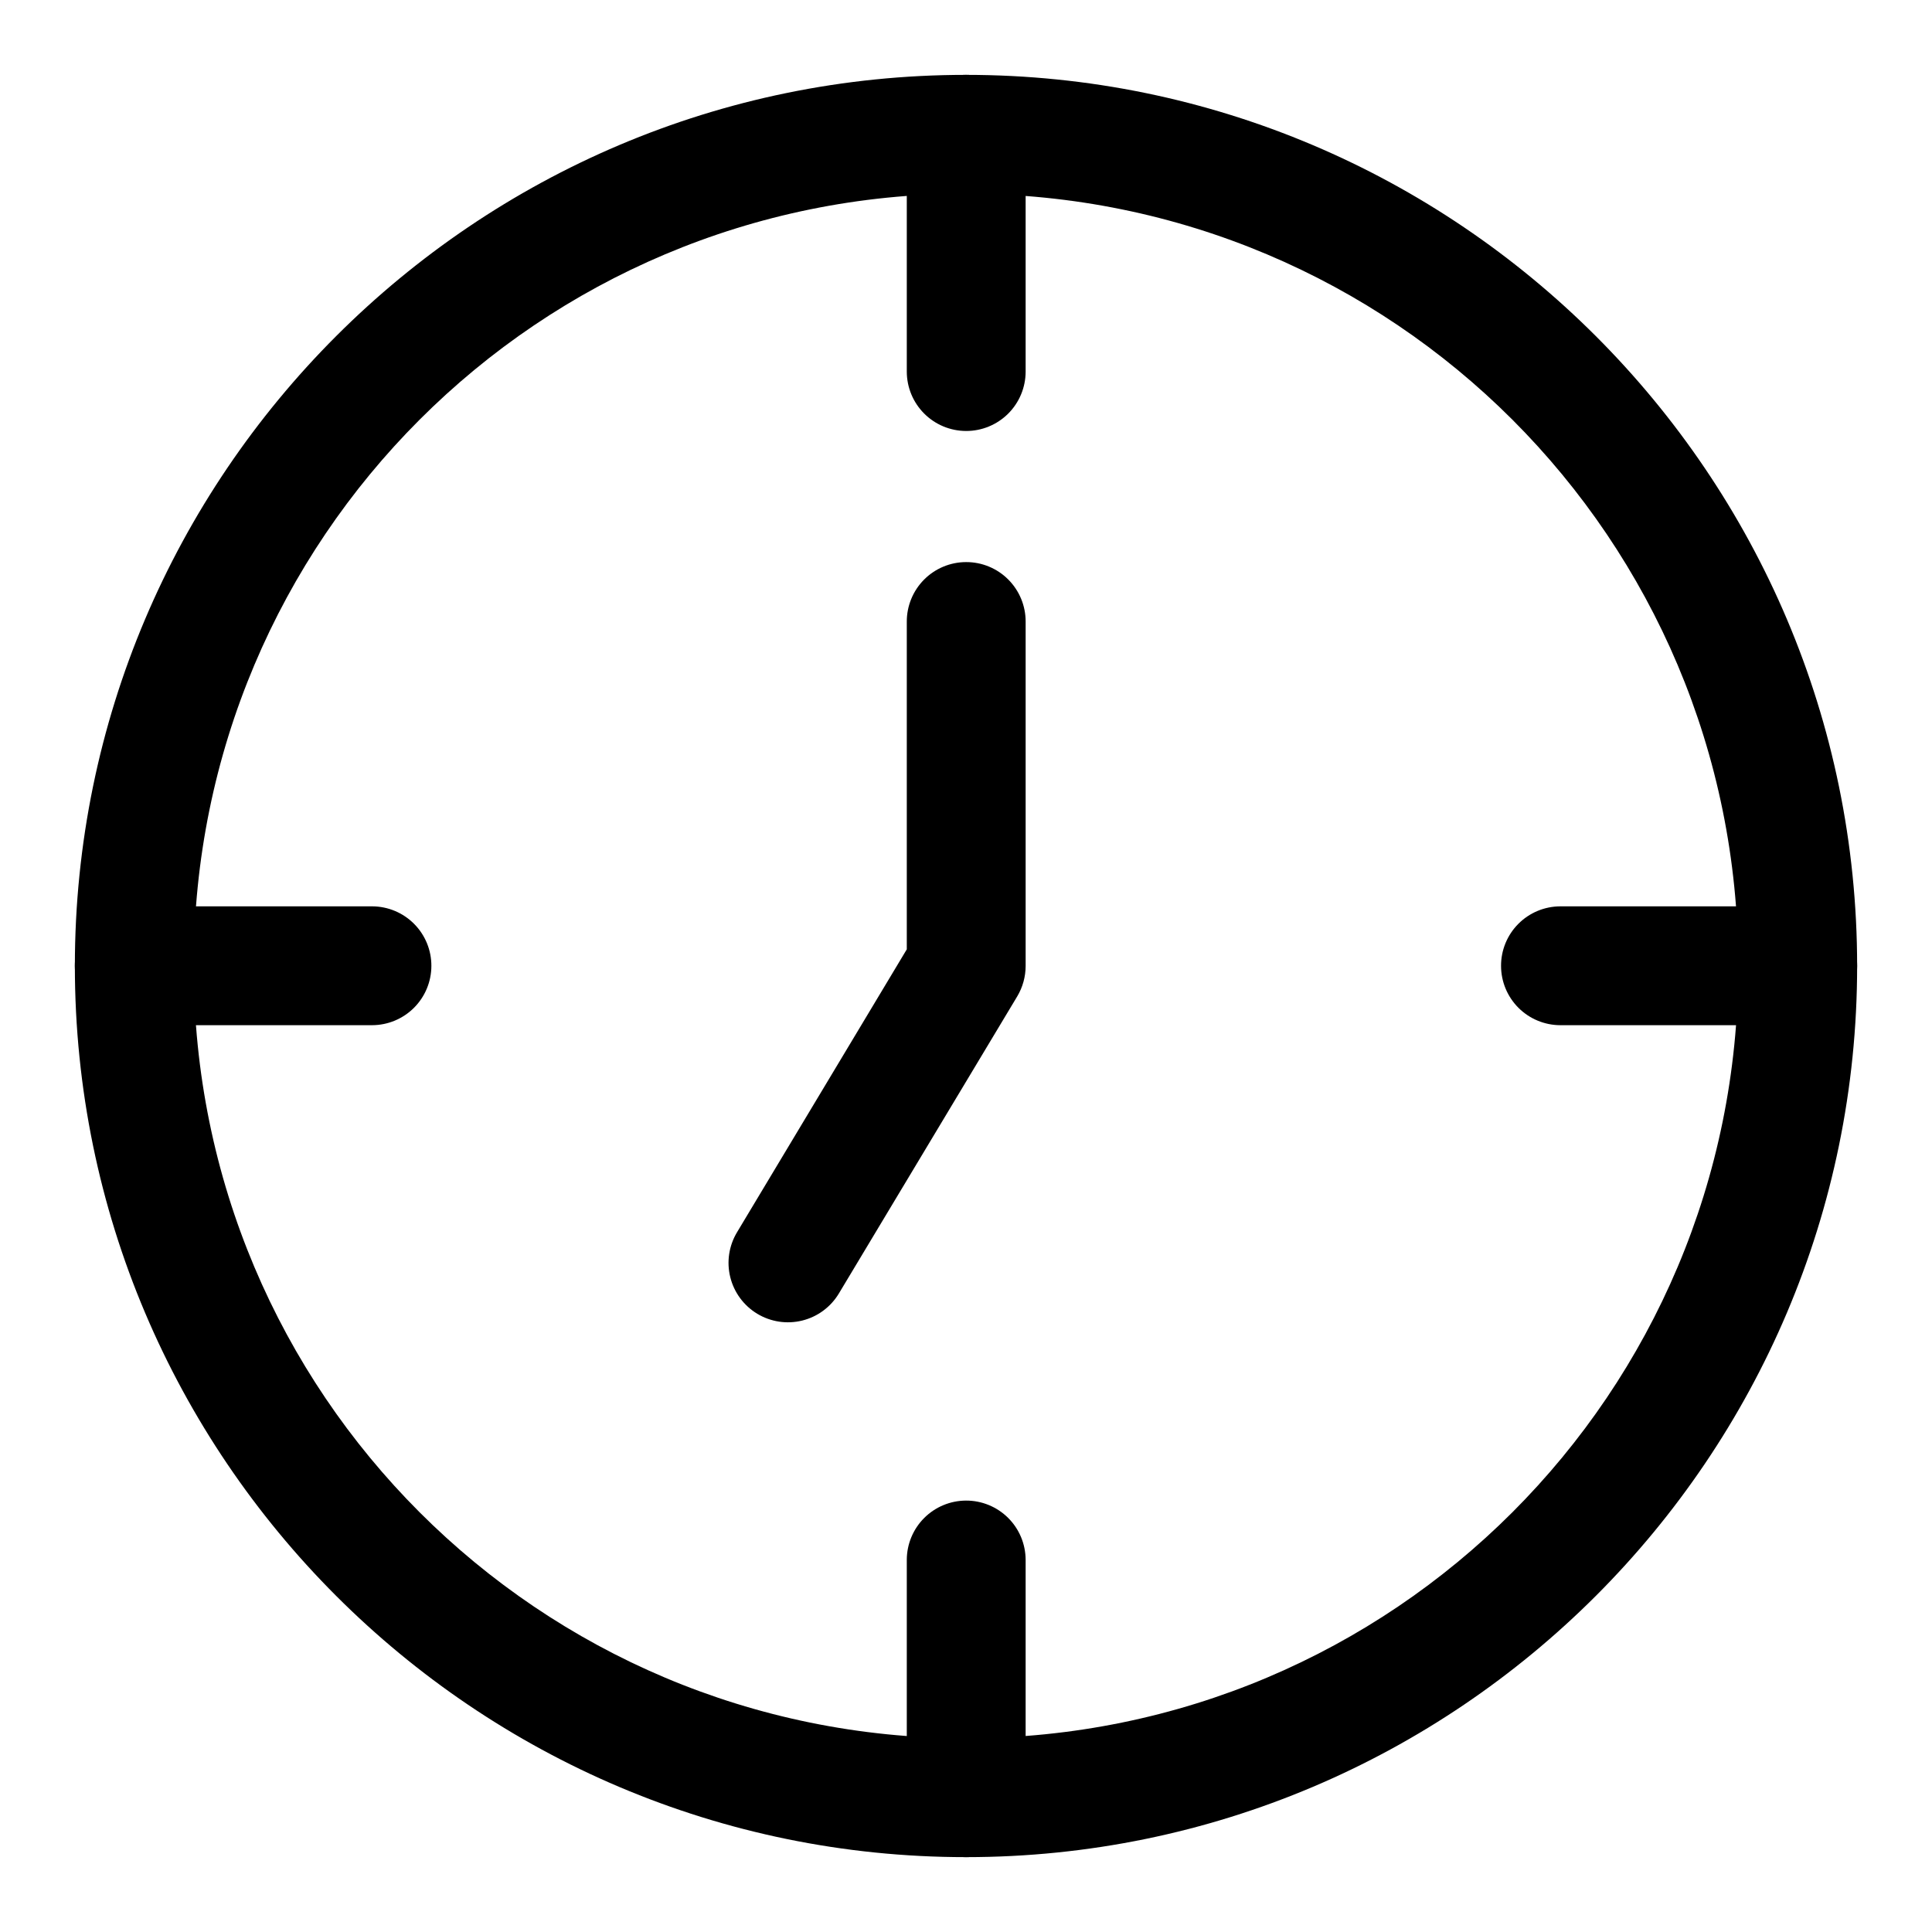 <?xml version="1.0" encoding="UTF-8"?>
<!-- Uploaded to: ICON Repo, www.svgrepo.com, Generator: ICON Repo Mixer Tools -->
<svg fill="#000000" width="800px" height="800px" version="1.1" viewBox="144 144 512 512" xmlns="http://www.w3.org/2000/svg">
 <g>
  <path d="m557.48 384.19c-4.176 0.016-8.176 1.688-11.117 4.652-2.945 2.965-4.59 6.977-4.57 11.156 0.012 4.156 1.672 8.137 4.609 11.078 2.941 2.938 6.922 4.598 11.078 4.609h62.992c4.156-0.012 8.141-1.672 11.078-4.609 2.941-2.941 4.598-6.922 4.613-11.078 0.016-4.18-1.629-8.191-4.57-11.156-2.945-2.965-6.945-4.637-11.121-4.652z"/>
  <path d="m179.64 384.19c-4.199-0.016-8.227 1.645-11.195 4.613-2.969 2.965-4.629 6.996-4.613 11.195 0.016 4.176 1.691 8.176 4.652 11.117 2.965 2.945 6.981 4.586 11.156 4.57h62.992c4.156-0.012 8.137-1.672 11.078-4.609 2.938-2.941 4.598-6.922 4.609-11.078 0.02-4.18-1.625-8.191-4.57-11.156-2.941-2.965-6.941-4.637-11.117-4.652z"/>
  <path d="m400 541.67c-4.16 0.016-8.141 1.672-11.078 4.609-2.941 2.941-4.598 6.922-4.613 11.082v62.988c-0.016 4.18 1.629 8.191 4.57 11.156 2.941 2.965 6.941 4.637 11.121 4.652 4.195 0.016 8.227-1.645 11.195-4.613 2.965-2.965 4.625-6.996 4.609-11.195v-62.988c-0.016-4.18-1.688-8.18-4.652-11.121-2.965-2.941-6.977-4.586-11.152-4.57z"/>
  <path d="m400 163.84c-4.16 0.016-8.141 1.672-11.078 4.613-2.941 2.938-4.598 6.922-4.613 11.078v62.992c0.016 4.156 1.672 8.141 4.613 11.078 2.938 2.941 6.918 4.598 11.078 4.613 4.176 0.016 8.188-1.629 11.152-4.57 2.965-2.945 4.637-6.945 4.652-11.121v-62.992c-0.016-4.176-1.688-8.176-4.652-11.121-2.965-2.941-6.977-4.586-11.152-4.57z"/>
  <path d="m400 163.84c-130.24 0-236.16 105.92-236.16 236.16 0 130.24 105.92 236.16 236.16 236.16s236.16-105.92 236.16-236.16c0-130.24-105.92-236.16-236.16-236.16zm0 31.496c113.22 0 204.66 91.441 204.66 204.66s-91.441 204.66-204.66 204.66-204.66-91.441-204.66-204.66 91.441-204.66 204.66-204.66z"/>
  <path d="m400 292.96c-4.18 0.012-8.18 1.688-11.121 4.652-2.941 2.961-4.586 6.977-4.57 11.152v86.816l-44.977 74.961c-2.16 3.578-2.809 7.863-1.805 11.918 1 4.055 3.574 7.543 7.148 9.699 3.578 2.16 7.863 2.809 11.918 1.805 4.055-1 7.543-3.574 9.699-7.148l47.305-78.797c1.441-2.43 2.203-5.199 2.207-8.02v-91.234c0.016-4.199-1.645-8.227-4.613-11.195-2.965-2.969-6.996-4.629-11.191-4.609z"/>
 </g>
</svg>